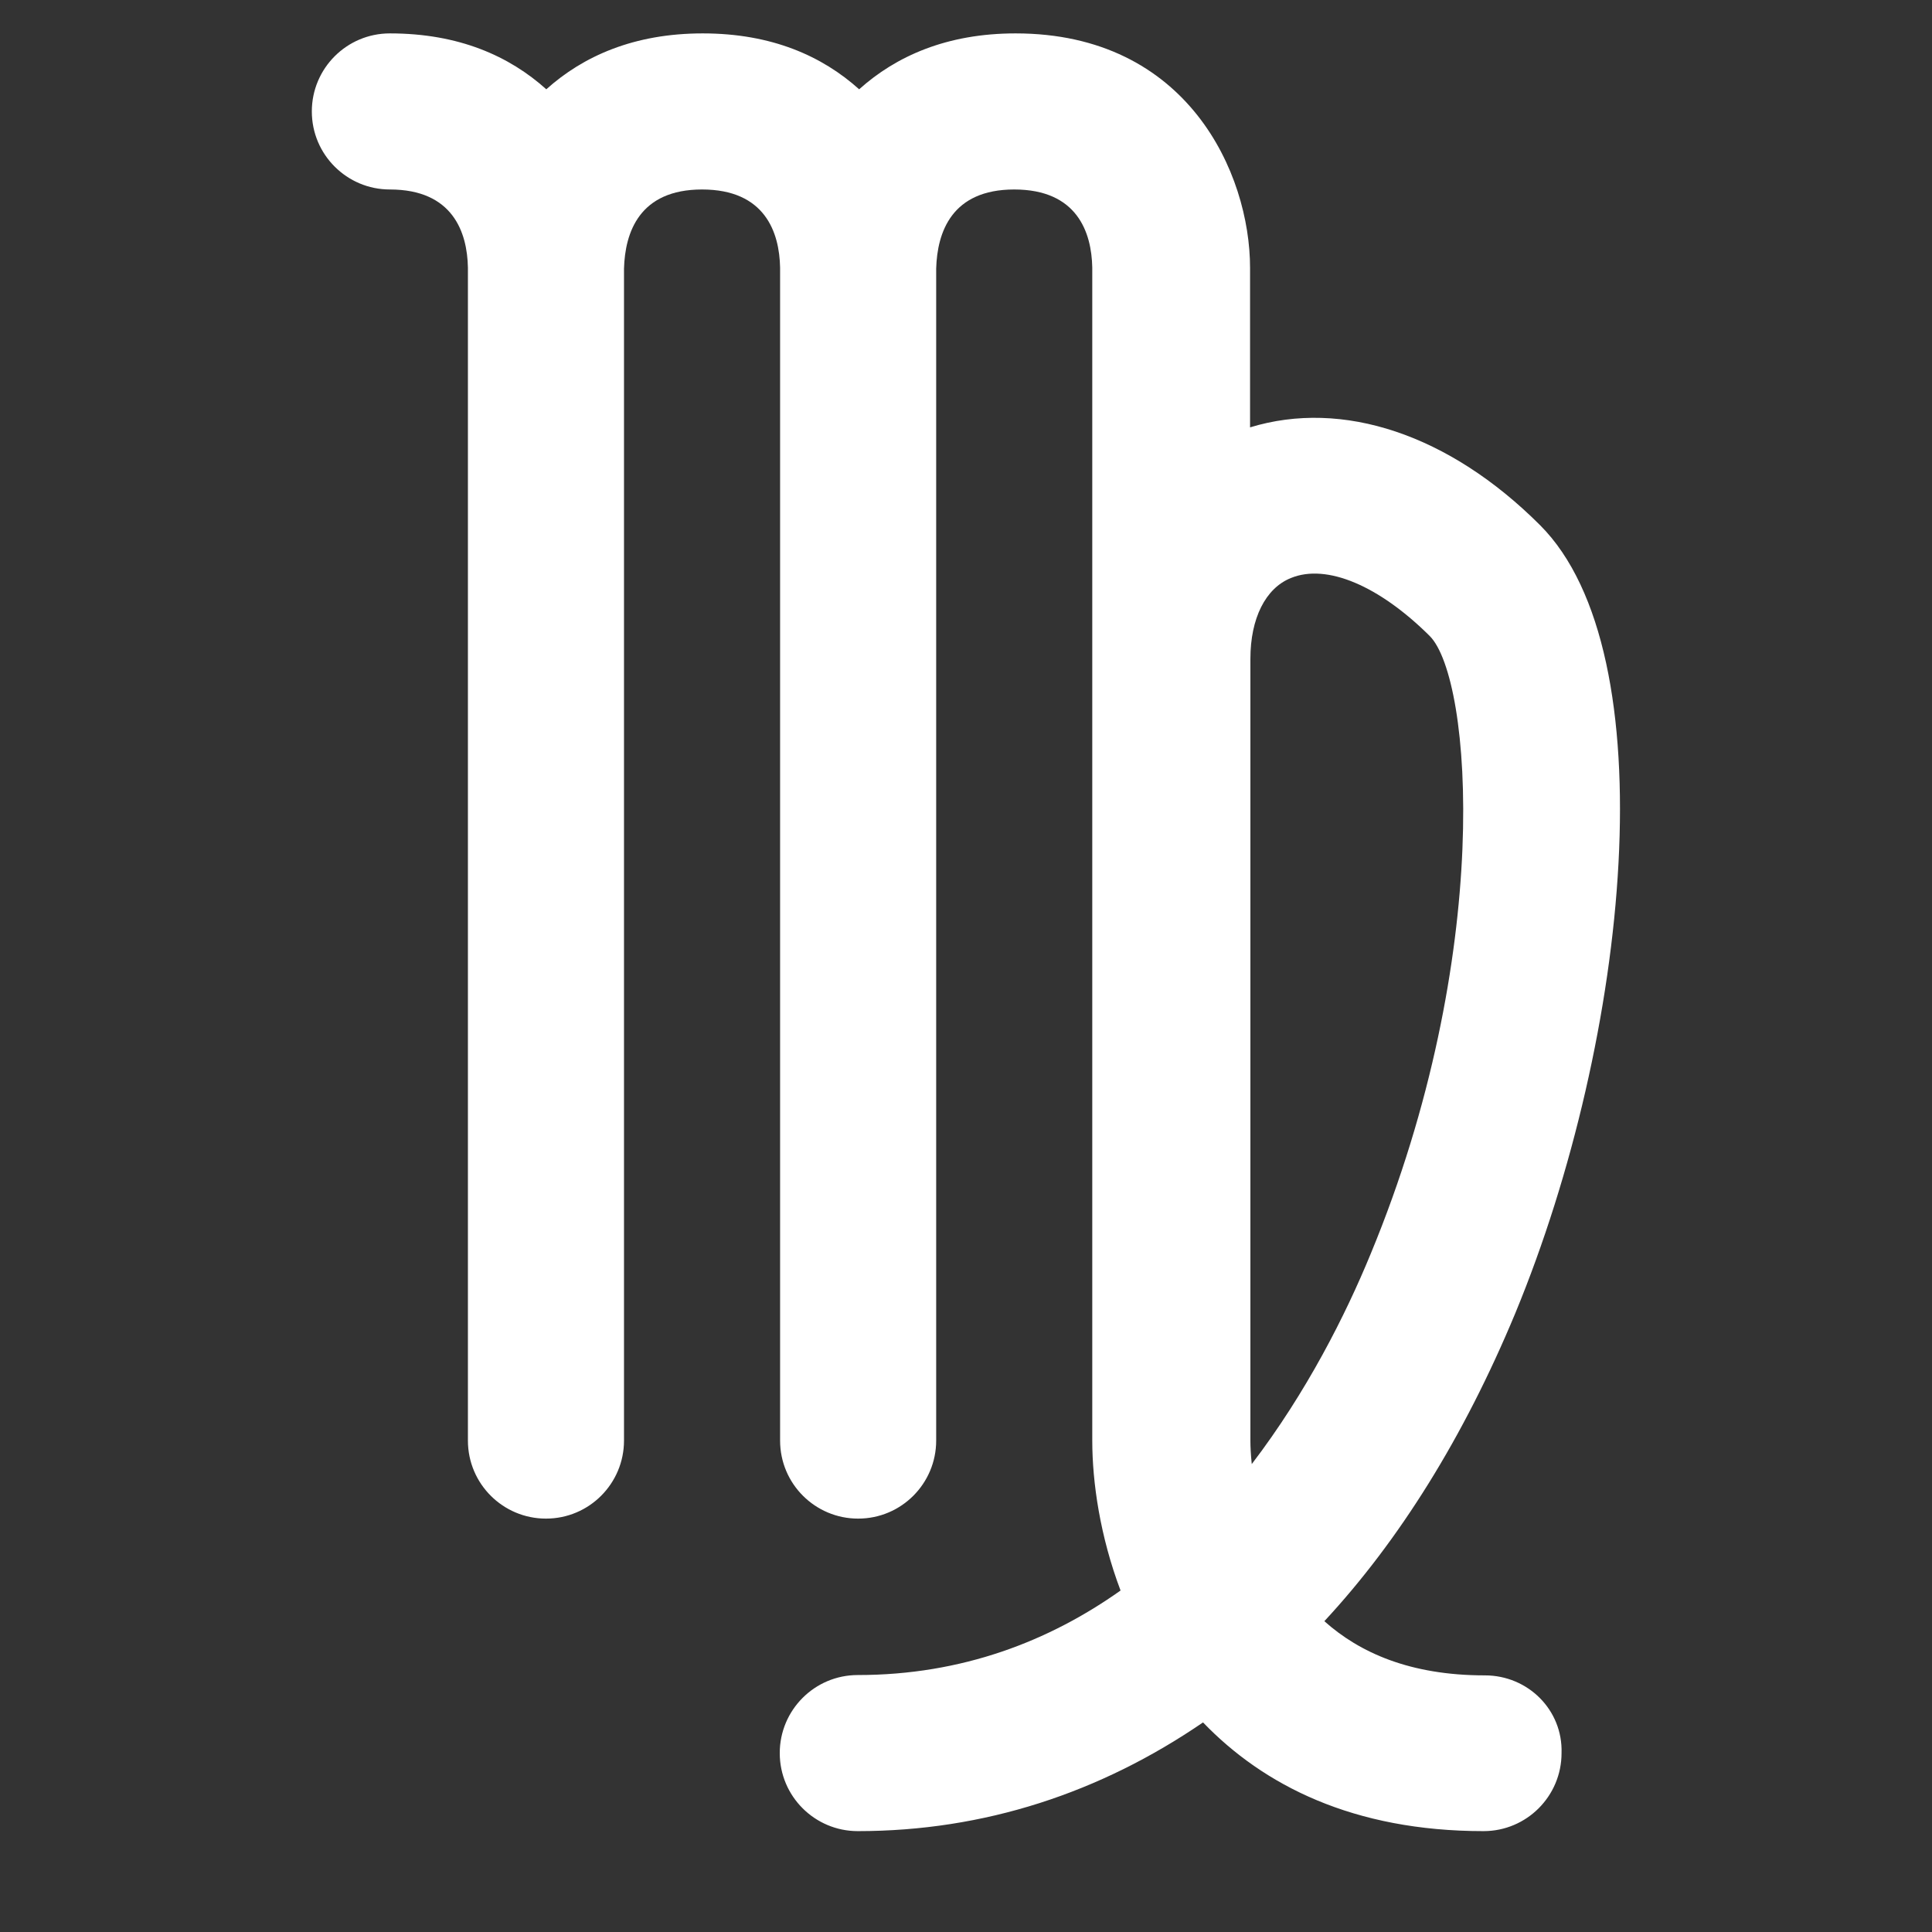 <?xml version="1.0" encoding="UTF-8"?> <!-- Generator: Adobe Illustrator 21.0.0, SVG Export Plug-In . SVG Version: 6.00 Build 0) --> <svg xmlns="http://www.w3.org/2000/svg" xmlns:xlink="http://www.w3.org/1999/xlink" x="0px" y="0px" viewBox="0 0 566.9 566.9" style="enable-background:new 0 0 566.9 566.9;" xml:space="preserve"><rect x="0" y="0" width="566.9" height="566.9" fill="#333333" stroke="none"/> <style type="text/css"> .st0{fill:#FFFFFF;} </style> <g id="Слой_1"> </g> <g id="Слой_2"> <path class="st0" d="M435.7,491.6c-22,0-36.8-6.7-47.1-15.9c22-23.7,40.9-54,56-90.3c33.7-81.5,44.7-193.9,7.3-231.3 c-26.7-26.7-58-37-85.1-28.7V78.6c0-27.7-18.3-68.8-68.8-68.8c-20.2,0-35.1,6.7-45.9,16.4c-10.8-9.7-25.6-16.4-45.9-16.4 c-20.2,0-35.1,6.7-45.9,16.4c-10.8-9.7-25.6-16.4-45.9-16.4c-12.7,0-22.9,10.3-22.9,22.9c0,12.7,10.3,22.9,22.9,22.9 c18.5,0,22.7,12.6,22.9,22.9l0,344.2c0,12.7,10.3,22.9,22.9,22.9c12.7,0,22.9-10.3,22.9-22.9V78.8c0.3-10.6,4.5-23.2,22.9-23.2 c18.5,0,22.7,12.6,22.9,22.9v344.2c0,12.7,10.3,22.9,22.9,22.9c12.7,0,22.9-10.3,22.9-22.9l0-343.9c0.3-10.6,4.5-23.2,22.9-23.2 c18.5,0,22.7,12.6,22.9,22.9v344.2c0,12.3,2.3,28.1,8.3,44c-20.9,14.8-46.4,24.8-77.1,24.8c-12.7,0-22.9,10.3-22.9,22.9 c0,12.7,10.3,22.9,22.9,22.9c37.2,0,71.2-11.3,101.3-31.9c17.7,18.4,44,31.9,82.3,31.9c12.7,0,22.9-10.3,22.9-22.9 C458.6,501.8,448.4,491.6,435.7,491.6L435.7,491.6z M378.8,169.6c10.5-4.3,25.9,2.3,40.7,17c12.5,12.5,18.9,93.9-17.3,181.3 c-7.4,18-18.8,40.6-34.9,61.7c-0.3-2.9-0.4-5.2-0.4-6.8V193.3C366.9,181.5,371.3,172.6,378.8,169.6L378.8,169.6z"></path> </g> </svg> 
